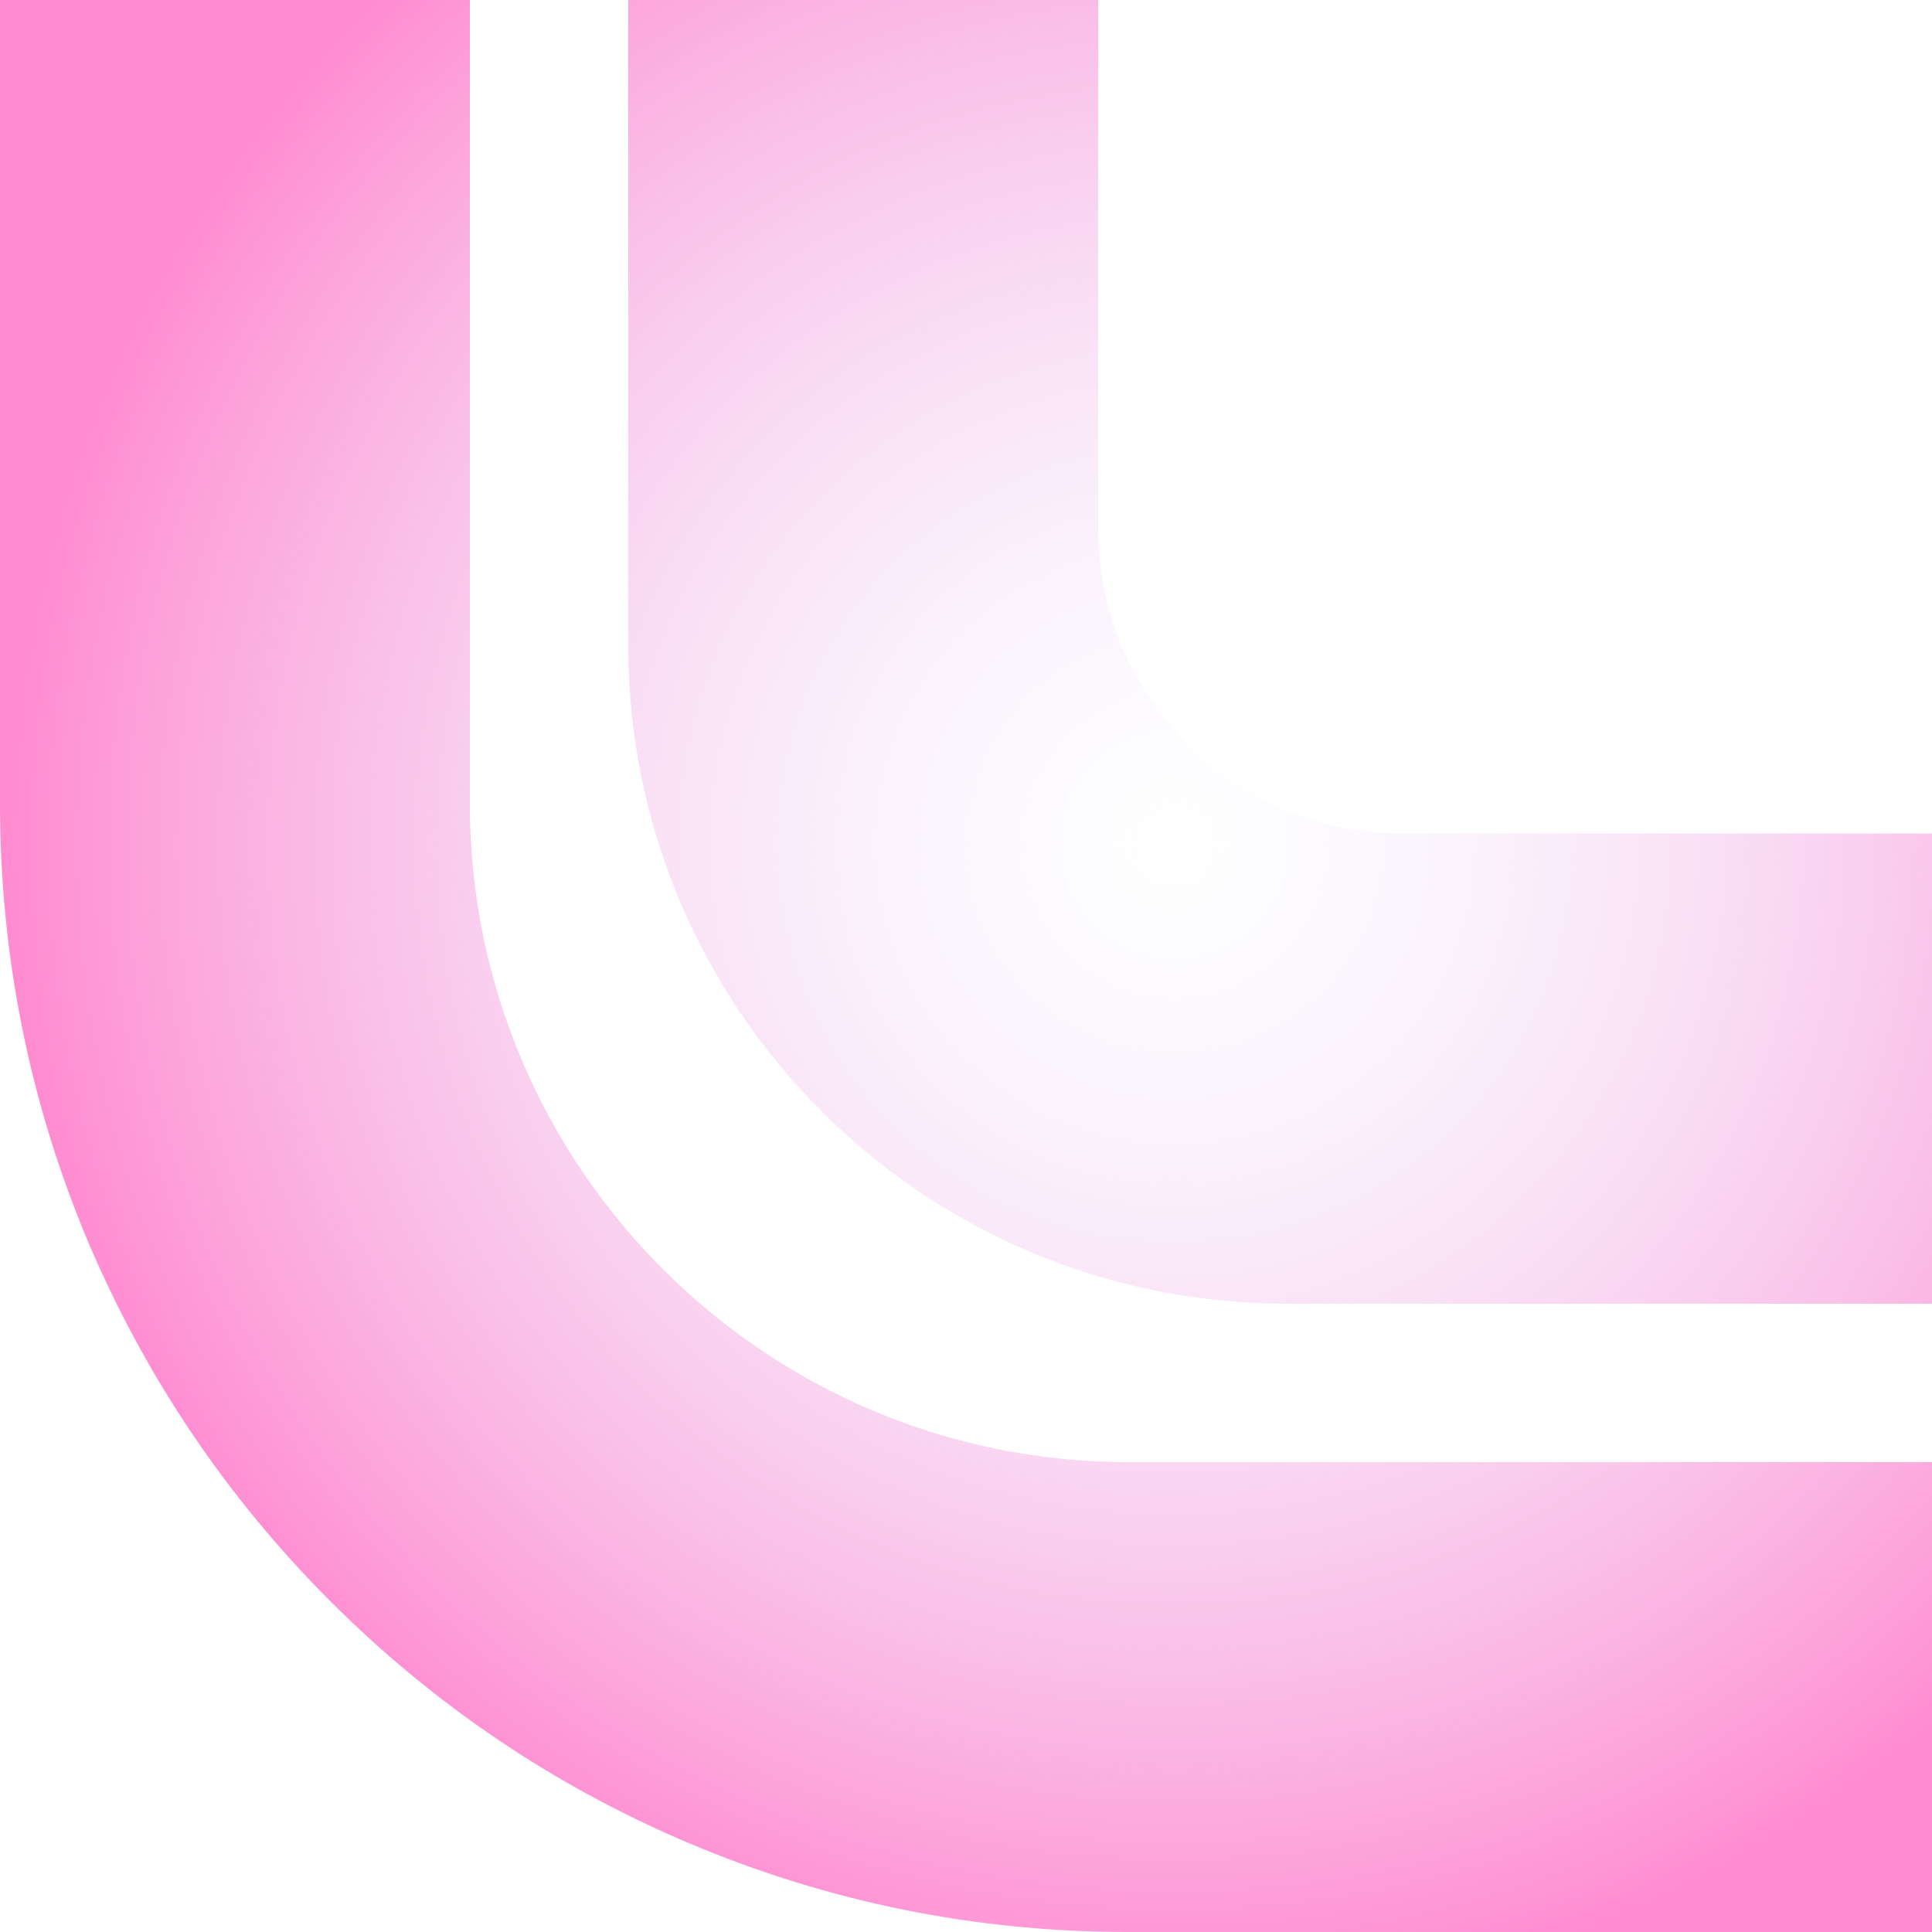 <?xml version="1.0" encoding="UTF-8" standalone="no"?><svg xmlns="http://www.w3.org/2000/svg" xmlns:xlink="http://www.w3.org/1999/xlink" fill="#000000" height="500" preserveAspectRatio="xMidYMid meet" version="1" viewBox="0.0 0.0 500.0 500.0" width="500" zoomAndPan="magnify"><radialGradient cx="303.991" cy="218.477" gradientUnits="userSpaceOnUse" id="a" r="300.546" xlink:actuate="onLoad" xlink:show="other" xlink:type="simple"><stop offset="0" stop-color="#e8e2ff" stop-opacity="0"/><stop offset="1" stop-color="#ff8cd1"/></radialGradient><path d="M500,500H292c-39.4,0-77.6-7.7-113.7-23c-34.8-14.7-66-35.8-92.8-62.6c-26.8-26.8-47.8-58-62.6-92.8 C7.7,285.6,0,247.4,0,208V0h121.6v208c0,94,76.4,170.4,170.4,170.4h208V500z" fill="url(#a)"/><radialGradient cx="303.991" cy="218.477" gradientUnits="userSpaceOnUse" id="b" r="300.546" xlink:actuate="onLoad" xlink:show="other" xlink:type="simple"><stop offset="0" stop-color="#e8e2ff" stop-opacity="0"/><stop offset="1" stop-color="#ff8cd1"/></radialGradient><path d="M500,215.8v121.6H333c-94.1,0-170.4-76.3-170.4-170.4V0h121.6v136.8c0,43.6,35.3,78.9,78.9,78.9H500z" fill="url(#b)"/></svg>